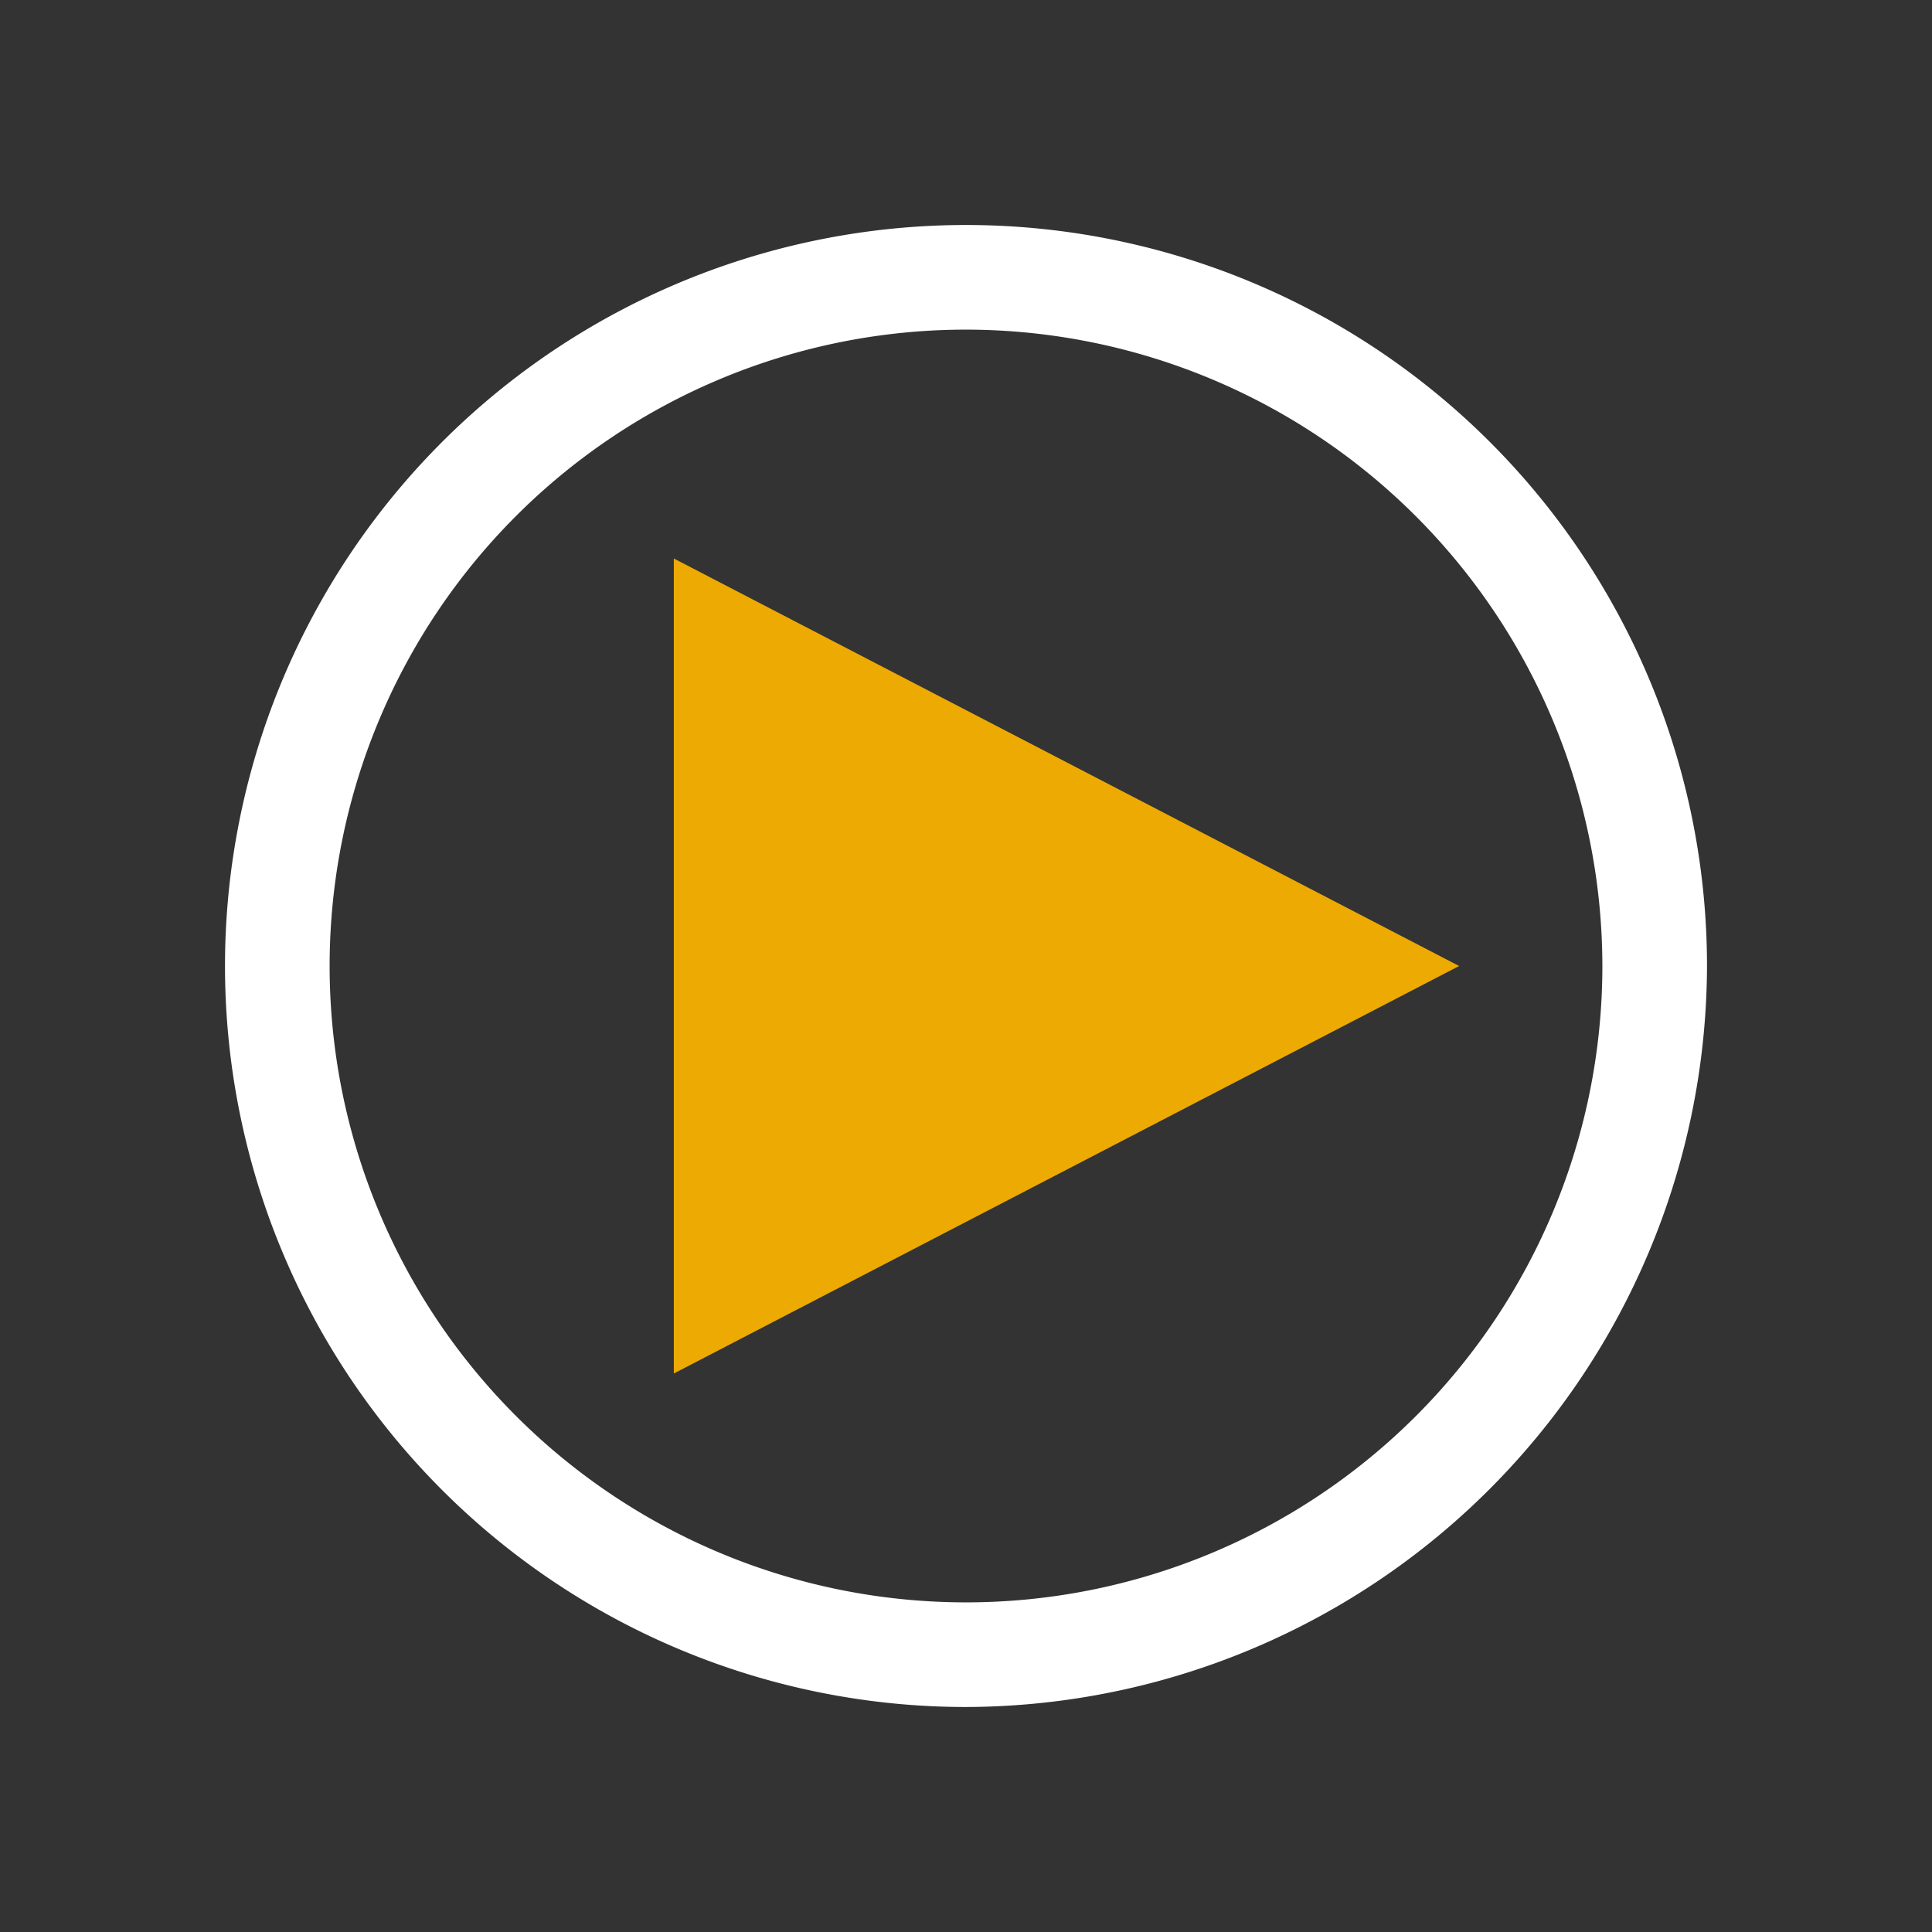 <svg id="Layer_1" data-name="Layer 1" xmlns="http://www.w3.org/2000/svg" viewBox="0 0 65 65"><rect x="0" y="0" width="65" height="65" fill="#333333" stroke="none"/><defs><style>.cls-1{fill:#fff;}.cls-2{fill:#edaa02;}</style></defs><g id="Group_29" data-name="Group 29"><g id="Group_28" data-name="Group 28"><path id="Path_8" data-name="Path 8" class="cls-1" d="M32.5,57.43A24.93,24.93,0,1,1,57.43,32.5h0A25,25,0,0,1,32.5,57.43Zm0-46.34A21.41,21.41,0,1,0,53.91,32.5h0A21.43,21.43,0,0,0,32.5,11.09Z"/></g></g><g id="Group_30" data-name="Group 30"><path id="Path_9" data-name="Path 9" class="cls-2" d="M22.67,46.21V18.79L49.09,32.5Z"/></g></svg>